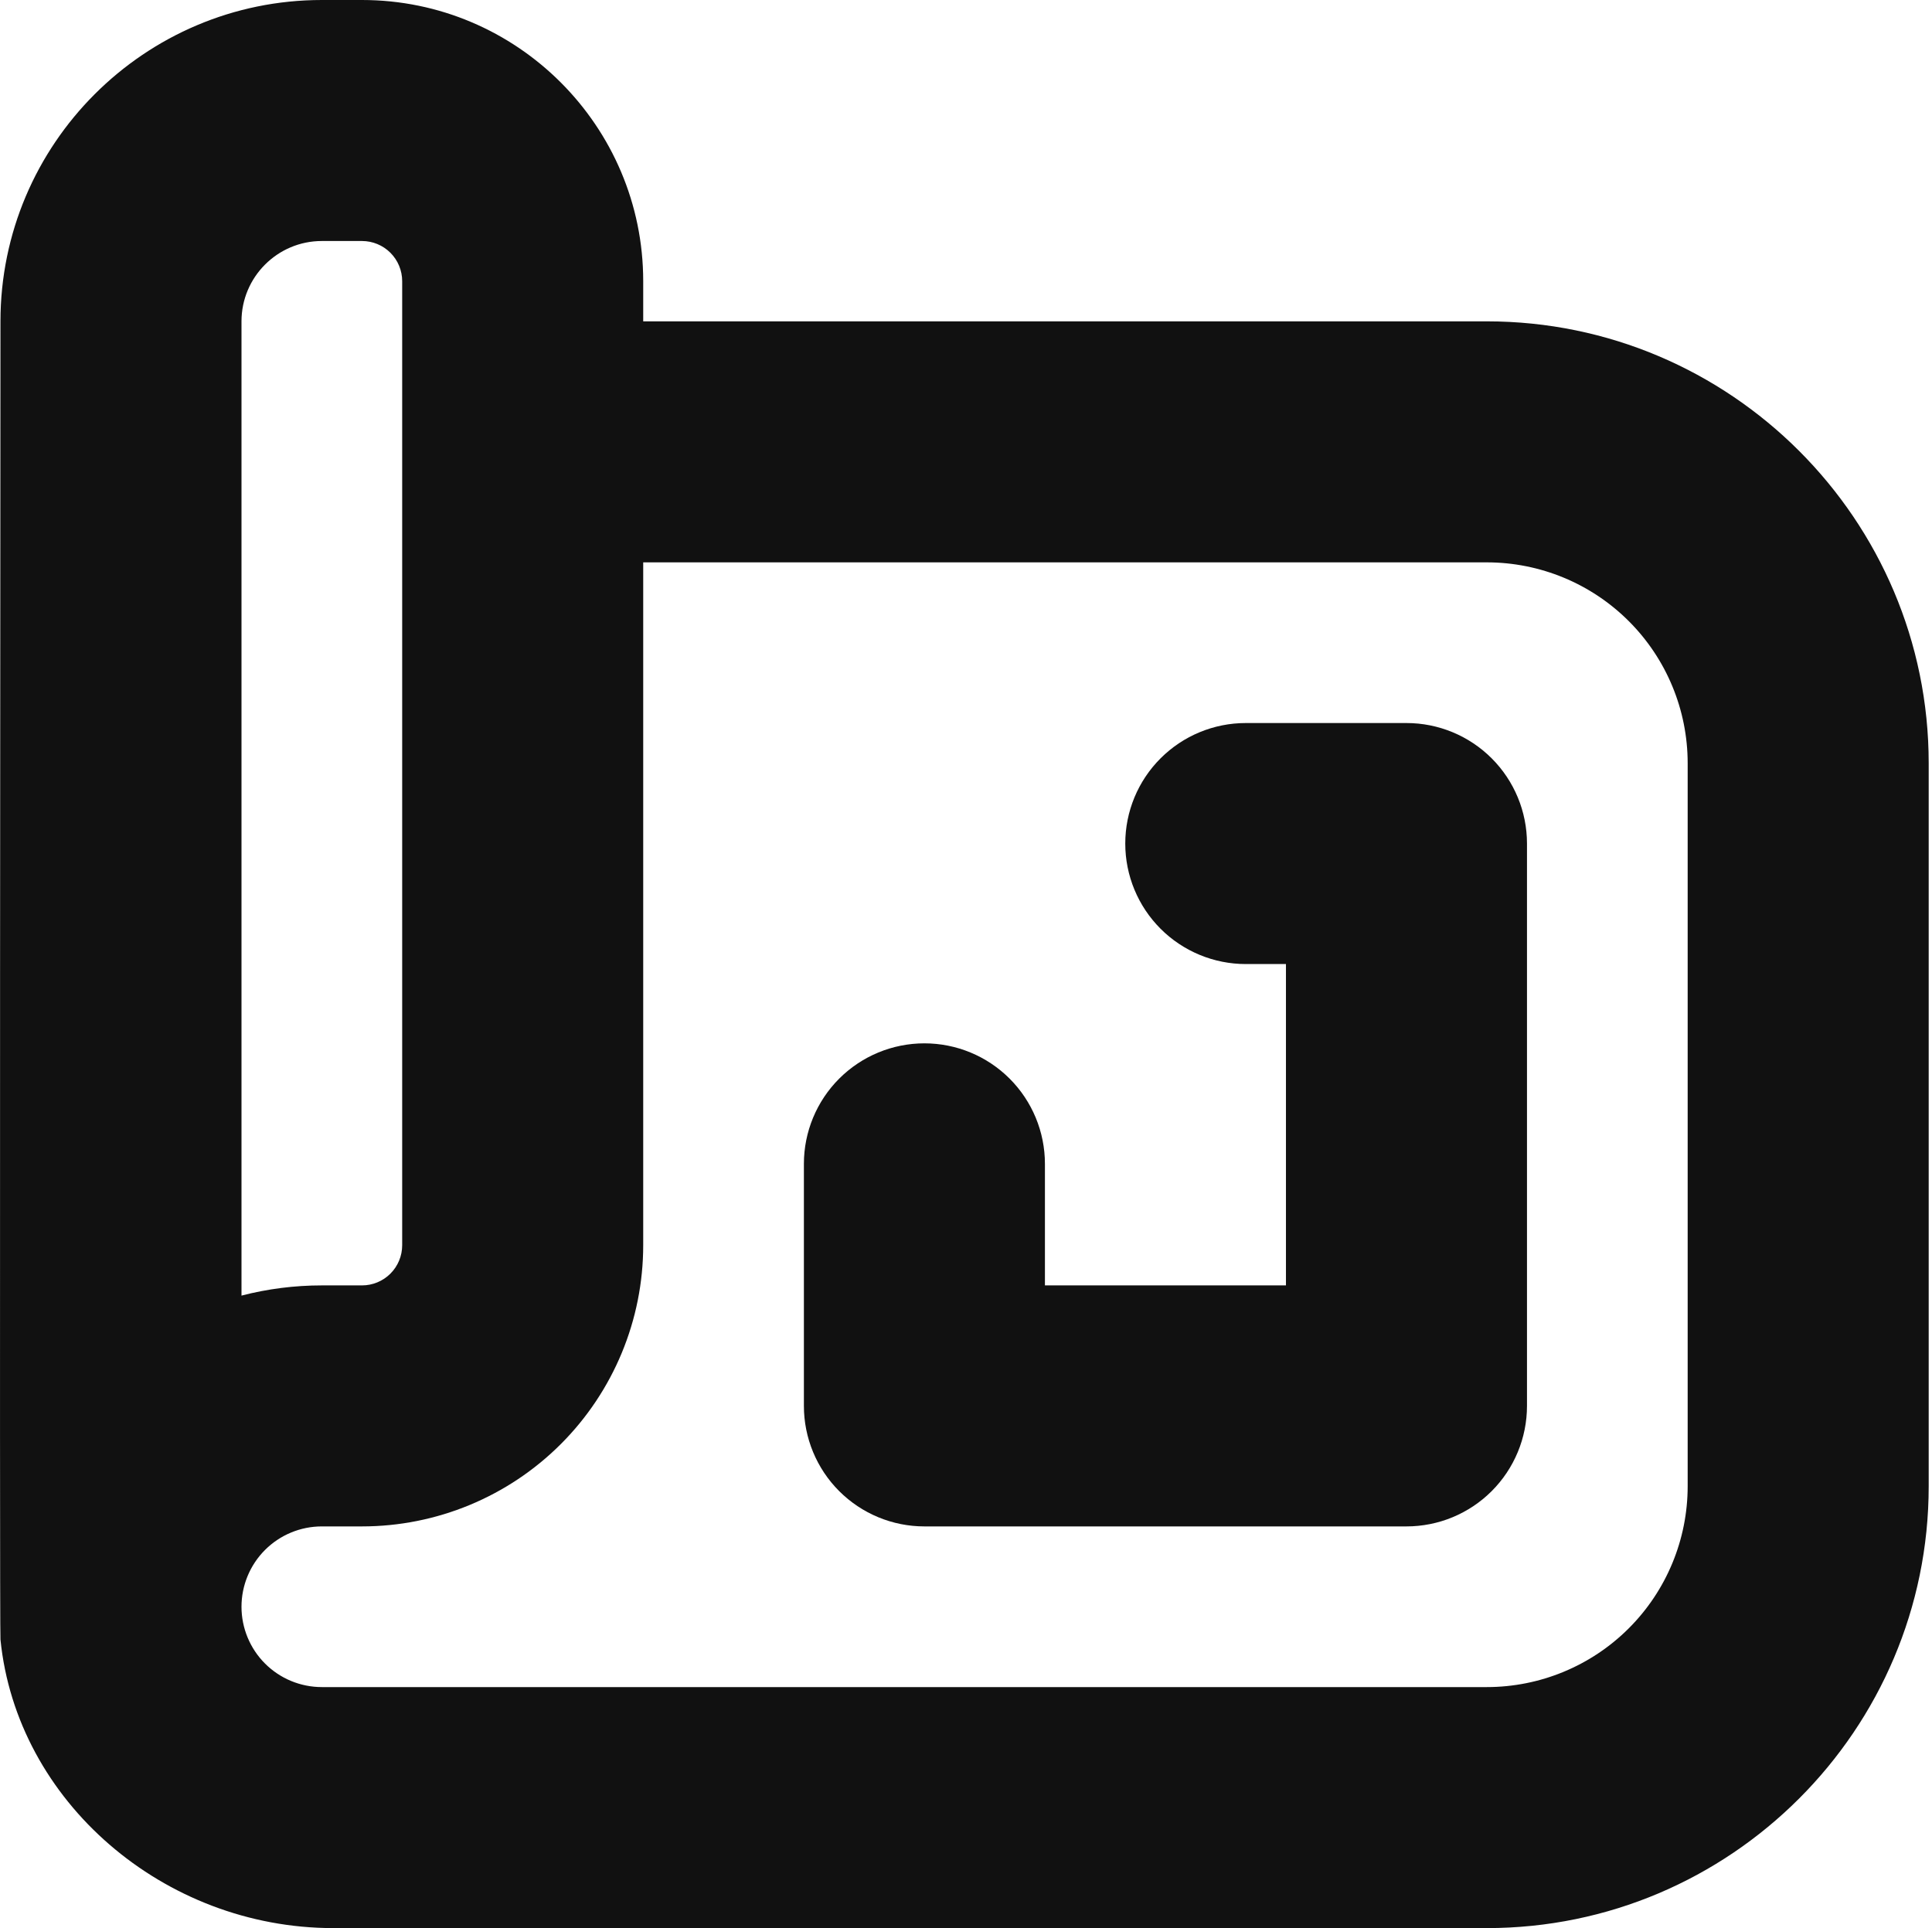 <?xml version="1.0" encoding="UTF-8"?> <svg xmlns="http://www.w3.org/2000/svg" width="513" height="512" viewBox="0 0 513 512" fill="none"><path d="M373.457 192H330.79C322.303 192 314.164 195.371 308.162 201.373C302.161 207.374 298.79 215.513 298.79 224C298.79 232.487 302.161 240.626 308.162 246.627C314.164 252.629 322.303 256 330.79 256H341.457V341.333H277.457V309.056C277.457 300.569 274.085 292.43 268.084 286.429C262.083 280.427 253.943 277.056 245.457 277.056C236.97 277.056 228.83 280.427 222.829 286.429C216.828 292.43 213.457 300.569 213.457 309.056V373.333C213.457 381.82 216.828 389.96 222.829 395.961C228.83 401.962 236.97 405.333 245.457 405.333H373.457C381.943 405.333 390.083 401.962 396.084 395.961C402.085 389.96 405.457 381.82 405.457 373.333V224C405.457 215.513 402.085 207.374 396.084 201.373C390.083 195.371 381.943 192 373.457 192Z" fill="#111111"></path><path d="M394.79 85.333H170.79V74.667C170.79 33.493 137.297 0 96.123 0H85.457C38.395 0 0.123 38.272 0.123 85.333C0.123 85.333 -0.154 432.704 0.123 435.371C4.433 478.357 43.494 512 88.507 512H394.79C459.473 512 512.123 459.371 512.123 394.667V202.667C512.123 137.963 459.473 85.333 394.79 85.333ZM64.123 85.333C64.123 73.579 73.681 64 85.457 64H96.123C98.952 64 101.665 65.124 103.666 67.124C105.666 69.125 106.79 71.838 106.79 74.667V330.667C106.79 333.496 105.666 336.209 103.666 338.209C101.665 340.21 98.952 341.333 96.123 341.333H85.457C78.203 341.333 71.035 342.251 64.123 344.043V85.333ZM448.123 394.667C448.123 408.812 442.504 422.377 432.502 432.379C422.5 442.381 408.935 448 394.79 448H85.457C79.799 448 74.372 445.752 70.372 441.752C66.371 437.751 64.123 432.325 64.123 426.667C64.123 421.009 66.371 415.582 70.372 411.582C74.372 407.581 79.799 405.333 85.457 405.333H96.123C115.926 405.333 134.918 397.467 148.921 383.464C162.923 369.461 170.79 350.47 170.79 330.667V149.333H394.79C408.935 149.333 422.5 154.952 432.502 164.954C442.504 174.956 448.123 188.522 448.123 202.667V394.667Z" fill="#111111"></path></svg> 